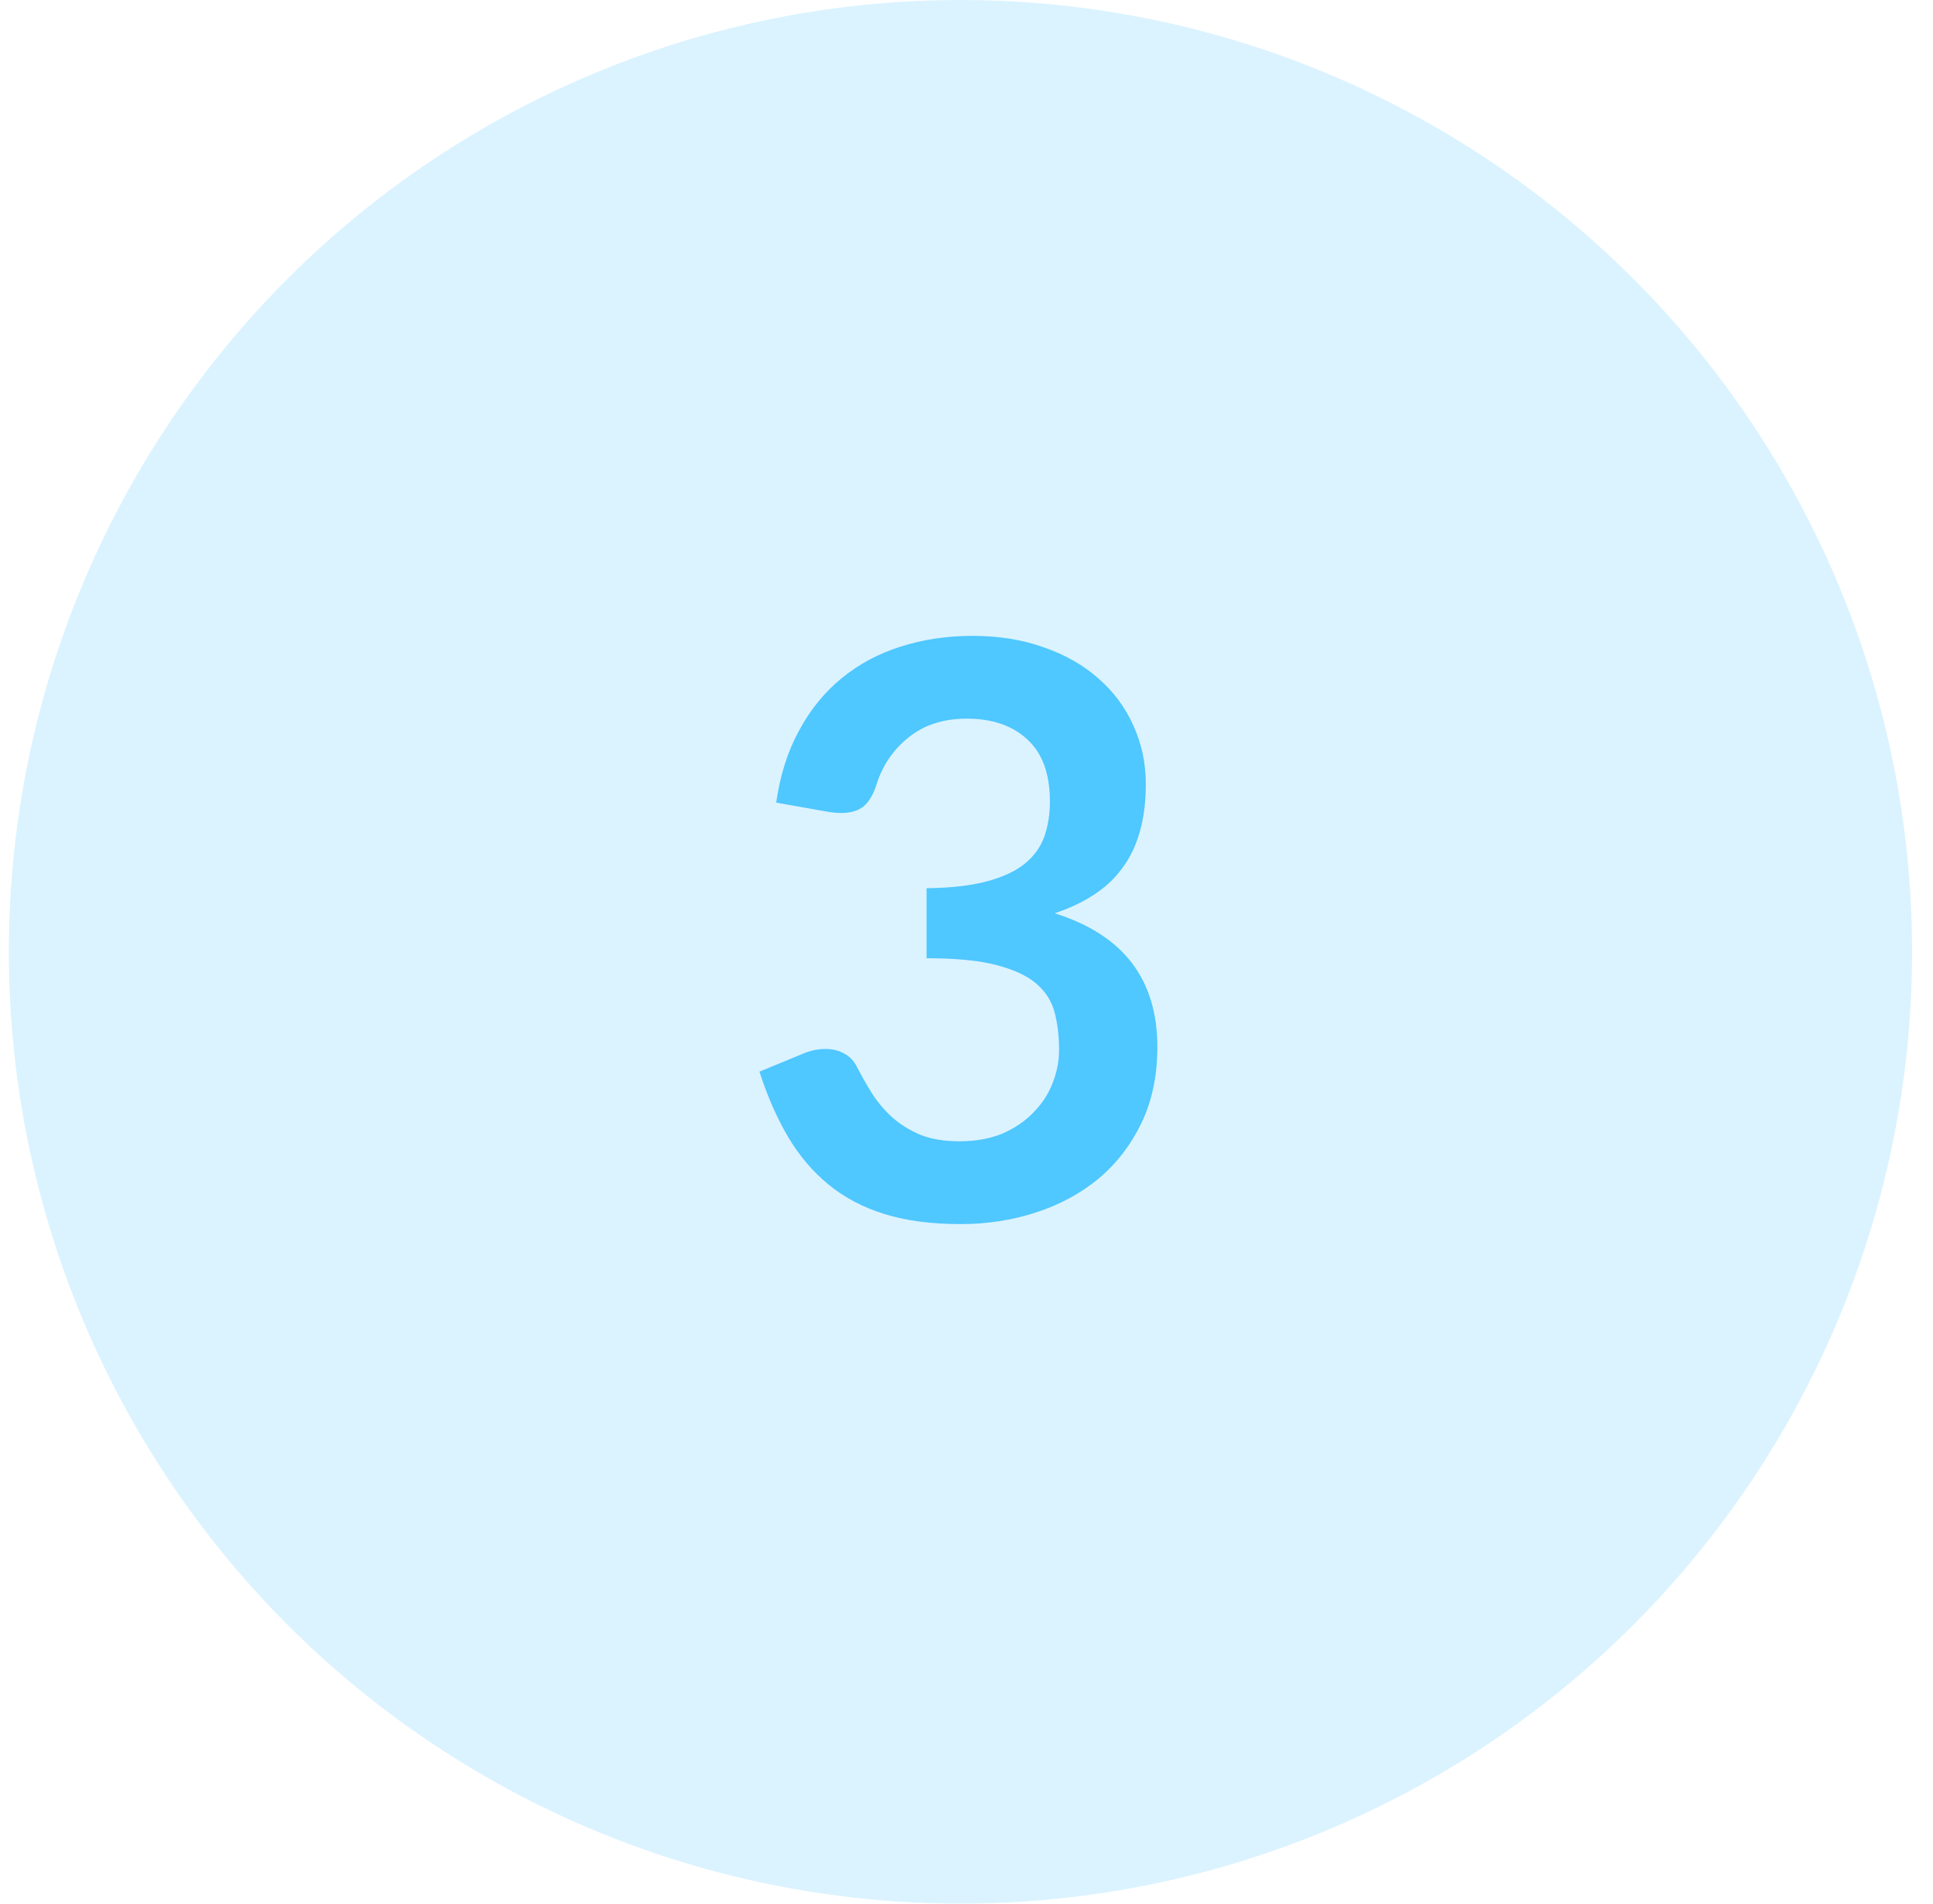<svg xmlns="http://www.w3.org/2000/svg" width="65" height="64" viewBox="0 0 65 64" fill="none"><circle cx="32.297" cy="32" r="32" fill="#4FC7FF" fill-opacity="0.2"></circle><path d="M32.696 21.378C33.588 21.378 34.391 21.507 35.105 21.766C35.827 22.016 36.443 22.368 36.951 22.823C37.459 23.269 37.847 23.795 38.115 24.402C38.392 25.008 38.53 25.664 38.53 26.369C38.53 26.984 38.458 27.528 38.316 28.001C38.182 28.465 37.981 28.871 37.714 29.219C37.455 29.567 37.134 29.861 36.75 30.102C36.376 30.343 35.947 30.543 35.466 30.704C36.625 31.07 37.491 31.627 38.062 32.376C38.632 33.126 38.918 34.067 38.918 35.199C38.918 36.163 38.739 37.015 38.383 37.755C38.026 38.495 37.544 39.12 36.938 39.628C36.331 40.128 35.626 40.507 34.824 40.766C34.03 41.024 33.187 41.154 32.295 41.154C31.322 41.154 30.475 41.042 29.753 40.819C29.03 40.596 28.401 40.266 27.866 39.829C27.331 39.392 26.876 38.857 26.501 38.223C26.127 37.59 25.805 36.859 25.538 36.029L26.996 35.427C27.246 35.32 27.5 35.266 27.759 35.266C27.991 35.266 28.196 35.315 28.374 35.413C28.562 35.512 28.704 35.654 28.802 35.842C28.963 36.154 29.137 36.462 29.324 36.765C29.521 37.068 29.753 37.34 30.02 37.581C30.288 37.813 30.6 38.005 30.957 38.156C31.322 38.299 31.755 38.37 32.255 38.37C32.816 38.37 33.307 38.281 33.726 38.103C34.146 37.916 34.493 37.675 34.77 37.38C35.056 37.086 35.265 36.76 35.399 36.404C35.542 36.038 35.613 35.672 35.613 35.306C35.613 34.843 35.564 34.423 35.466 34.049C35.368 33.665 35.163 33.34 34.85 33.072C34.538 32.804 34.088 32.595 33.499 32.443C32.919 32.291 32.139 32.216 31.157 32.216V29.861C31.969 29.852 32.643 29.776 33.178 29.633C33.713 29.491 34.137 29.294 34.449 29.045C34.77 28.786 34.993 28.478 35.118 28.121C35.243 27.765 35.305 27.372 35.305 26.944C35.305 26.025 35.056 25.334 34.556 24.87C34.056 24.397 33.374 24.161 32.509 24.161C31.724 24.161 31.073 24.371 30.555 24.79C30.038 25.2 29.677 25.731 29.471 26.382C29.364 26.721 29.217 26.966 29.03 27.118C28.843 27.261 28.597 27.332 28.294 27.332C28.151 27.332 28 27.319 27.839 27.292L26.1 26.984C26.234 26.056 26.492 25.245 26.876 24.549C27.259 23.844 27.737 23.26 28.308 22.796C28.887 22.323 29.547 21.971 30.288 21.739C31.037 21.498 31.84 21.378 32.696 21.378Z" fill="#4FC7FF"></path></svg>